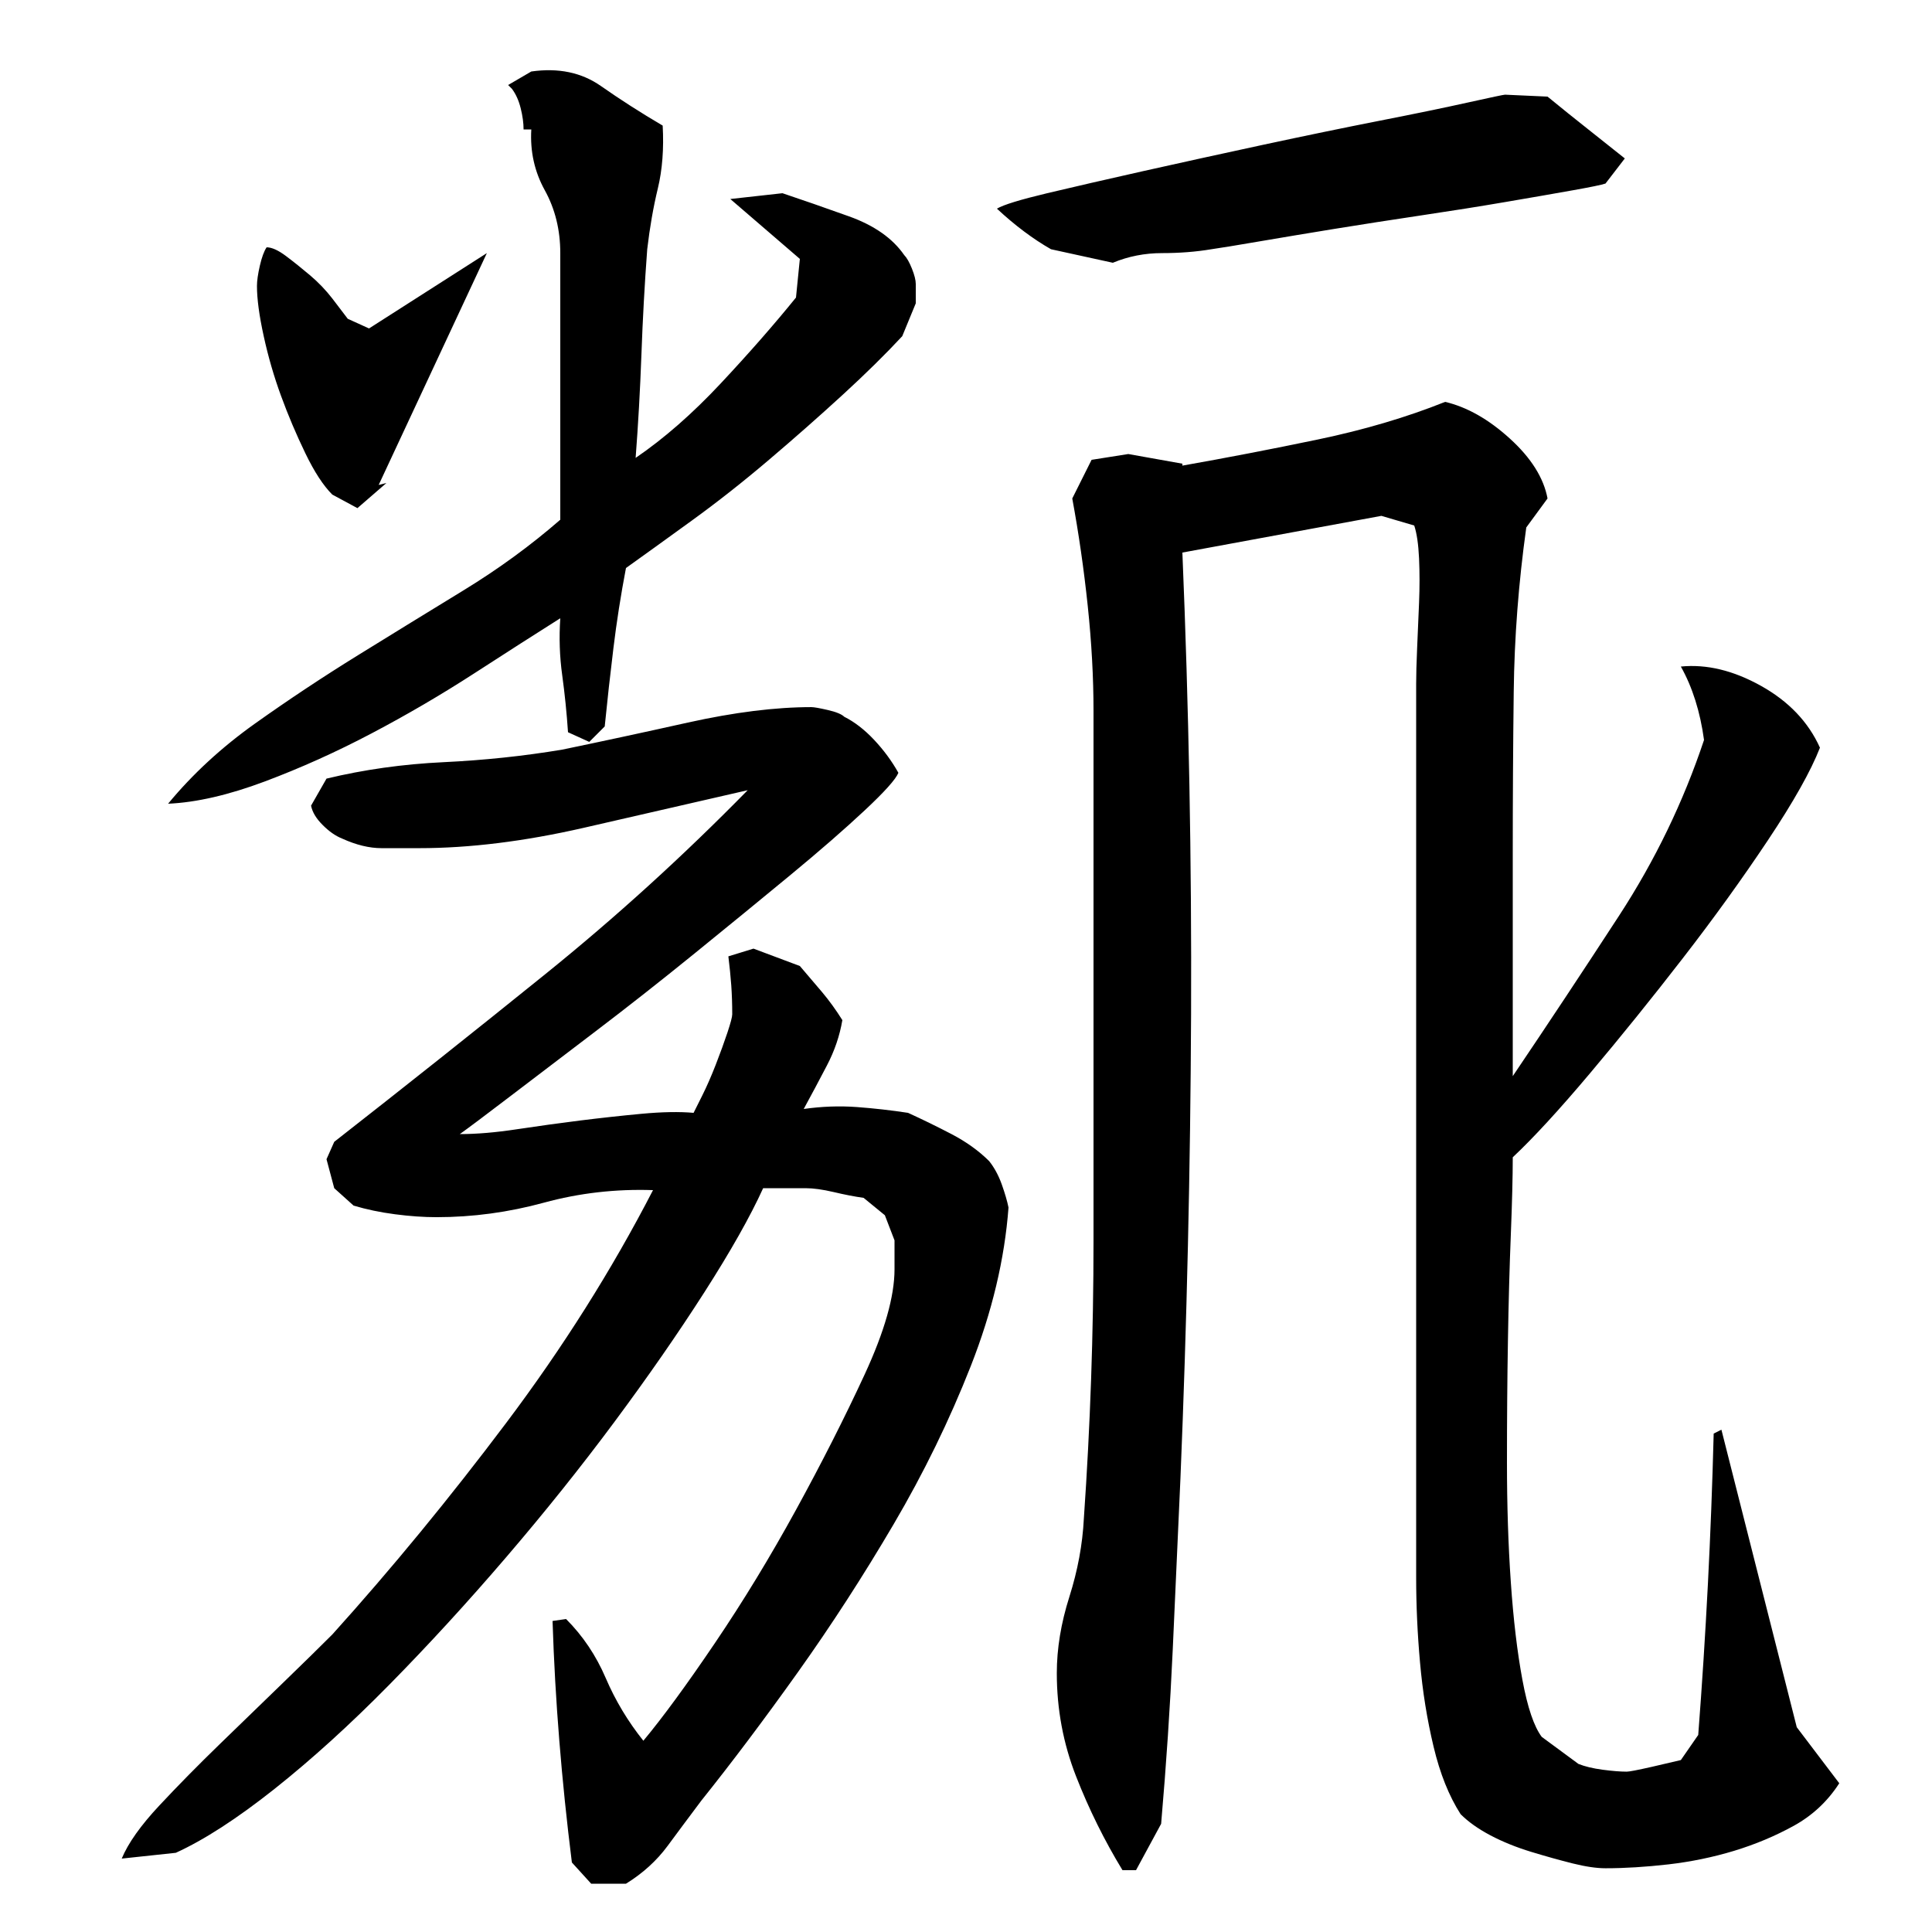 <?xml version="1.0" encoding="utf-8"?>
<!-- Generator: Adobe Illustrator 16.0.0, SVG Export Plug-In . SVG Version: 6.00 Build 0)  -->
<!DOCTYPE svg PUBLIC "-//W3C//DTD SVG 1.1//EN" "http://www.w3.org/Graphics/SVG/1.1/DTD/svg11.dtd">
<svg version="1.1" id="图层_1" xmlns="http://www.w3.org/2000/svg" xmlns:xlink="http://www.w3.org/1999/xlink" x="0px" y="0px"
	 width="1000px" height="1000px" viewBox="0 0 1000 1000" enable-background="new 0 0 1000 1000" xml:space="preserve">
<path d="M465.002,400.006c-1.344,3.344-7.172,9.844-17.5,19.5c-10.344,9.672-23.172,20.844-38.5,33.5
	c-15.344,12.672-31.844,26.172-49.5,40.5c-17.672,14.344-34.844,27.844-51.5,40.5c-16.672,12.672-31.344,23.844-44,33.5
	c-12.672,9.672-21.344,16.172-26,19.5c8.656,0,18.5-0.828,29.5-2.5c11-1.656,21.828-3.156,32.5-4.5c10.656-1.328,21.328-2.5,32-3.5
	c10.656-1,19.656-1.156,27-0.5c0.656-1.328,2.156-4.328,4.5-9c2.328-4.656,4.656-10,7-16c2.328-6,4.328-11.5,6-16.5
	c1.656-5,2.5-8.156,2.5-9.5c0-5.328-0.172-10.328-0.5-15c-0.344-4.656-0.844-9.656-1.5-15l13-4l24,9c4,4.672,7.828,9.172,11.5,13.5
	c3.656,4.344,7.156,9.172,10.5,14.5c-1.344,8-4,15.844-8,23.5c-4,7.672-8,15.172-12,22.5c9.328-1.328,18.5-1.656,27.5-1
	c9,0.672,17.828,1.672,26.5,3c7.328,3.344,14.828,7,22.5,11c7.656,4,14.156,8.672,19.5,14c2.656,3.344,4.828,7.344,6.5,12
	c1.656,4.672,2.828,8.672,3.5,12c-2,26.672-8.5,54-19.5,82s-24.344,55.344-40,82c-15.672,26.672-32.172,52.172-49.5,76.5
	c-17.344,24.328-34,46.5-50,66.5c-6,8-11.844,15.828-17.5,23.5c-5.672,7.656-12.844,14.156-21.5,19.5h-18l-10-11
	c-2.672-21.344-4.844-42.344-6.5-63c-1.672-20.656-2.844-41.328-3.5-62l7-1c8.656,8.672,15.5,18.844,20.5,30.5
	c5,11.672,11.5,22.5,19.5,32.5c10-12,22.328-28.828,37-50.5c14.656-21.656,28.656-44.656,42-69c13.328-24.328,25.156-47.656,35.5-70
	c10.328-22.328,15.5-40.5,15.5-54.5v-15l-5-13l-11-9c-4.672-0.656-9.844-1.656-15.5-3c-5.672-1.328-10.5-2-14.5-2h-22
	c-6.672,14.672-16.844,32.672-30.5,54c-13.672,21.344-29.172,43.672-46.5,67c-17.344,23.344-36,46.672-56,70
	c-20,23.344-40.172,45.344-60.5,66c-20.344,20.656-40.172,38.656-59.5,54c-19.344,15.328-36.344,26.328-51,33l-28,3
	c3.328-8,9.828-17.172,19.5-27.5c9.656-10.344,20.156-21,31.5-32c11.328-11,22.156-21.5,32.5-31.5c10.328-10,18.828-18.328,25.5-25
	c30.656-34,60.656-70.5,90-109.5c29.328-39,54.656-79.156,76-120.5c-19.344-0.656-38.172,1.5-56.5,6.5
	c-18.344,5-36.844,7.5-55.5,7.5c-6.672,0-13.844-0.5-21.5-1.5c-7.672-1-14.844-2.5-21.5-4.5l-10-9l-4-15l4-9
	c36.656-28.656,73.156-57.656,109.5-87c36.328-29.328,71.156-61,104.5-95c-26,6-54.344,12.5-85,19.5c-30.672,7-59,10.5-85,10.5
	c-6.672,0-13.172,0-19.5,0c-6.344,0-13.172-1.656-20.5-5c-3.344-1.328-6.672-3.656-10-7c-3.344-3.328-5.344-6.656-6-10l8-14
	c19.328-4.656,39.5-7.5,60.5-8.5s41.5-3.156,61.5-6.5c19.328-4,41-8.656,65-14c24-5.328,45.328-8,64-8c1.328,0,4.156,0.5,8.5,1.5
	c4.328,1,7.156,2.172,8.5,3.5c5.328,2.672,10.5,6.672,15.5,12C457.502,388.35,461.658,394.006,465.002,400.006z M290.002,320.006
	c-12.672,8-27.5,17.5-44.5,28.5s-34.672,21.344-53,31c-18.344,9.672-36.844,18-55.5,25c-18.672,7-35.344,10.844-50,11.5
	c12.656-15.328,27.656-29.156,45-41.5c17.328-12.328,35.156-24.156,53.5-35.5c18.328-11.328,36.5-22.5,54.5-33.5
	s34.656-23.156,50-36.5v-138c0-12-2.672-22.828-8-32.5c-5.344-9.656-7.672-20.156-7-31.5h-4c0-3.328-0.5-7-1.5-11s-2.5-7.328-4.5-10
	l-2-2l12-7c14-2,26,0.5,36,7.5s20.656,13.844,32,20.5c0.656,12-0.172,22.844-2.5,32.5c-2.344,9.672-4.172,20.172-5.5,31.5
	c-1.344,18-2.344,36.172-3,54.5c-0.672,18.344-1.672,36.172-3,53.5c14.656-10,29.328-22.828,44-38.5
	c14.656-15.656,27.656-30.5,39-44.5l2-20l-36-31l27-3c10,3.344,21.5,7.344,34.5,12c13,4.672,22.5,11.344,28.5,20
	c1.328,1.344,2.656,3.672,4,7c1.328,3.344,2,6,2,8v10l-7,17c-8.672,9.344-19,19.5-31,30.5s-24.672,22.172-38,33.5
	c-13.344,11.344-26.672,21.844-40,31.5c-13.344,9.672-24.672,17.844-34,24.5c-2.672,14-4.844,27.844-6.5,41.5
	c-1.672,13.672-3.172,27.172-4.5,40.5l-8,8l-11-5c-0.672-10-1.672-19.828-3-29.5C289.658,339.85,289.33,330.006,290.002,320.006z
	 M138.002,128.006c2.656,0,6,1.5,10,4.5s8.156,6.344,12.5,10c4.328,3.672,8.156,7.672,11.5,12c3.328,4.344,6,7.844,8,10.5l11,5
	l61-39l-56,120l4-1l-15,13l-13-7c-4.672-4.656-9.344-11.828-14-21.5c-4.672-9.656-8.844-19.5-12.5-29.5c-3.672-10-6.672-20.328-9-31
	c-2.344-10.656-3.5-19.328-3.5-26c0-2.656,0.5-6.156,1.5-10.5C135.502,133.178,136.658,130.006,138.002,128.006z M831.002,95.006
	c-2,0.672-7.672,1.844-17,3.5c-9.344,1.672-20.844,3.672-34.5,6c-13.672,2.344-28.344,4.672-44,7c-15.672,2.344-30.672,4.672-45,7
	c-14.344,2.344-27.344,4.5-39,6.5c-11.672,2-19.844,3.344-24.5,4c-8,1.344-16.5,2-25.5,2s-17.5,1.672-25.5,5l-32-7
	c-9.344-5.328-18.672-12.328-28-21c3.328-2,12-4.656,26-8c14-3.328,30.656-7.156,50-11.5c19.328-4.328,39.828-8.828,61.5-13.5
	c21.656-4.656,41.828-8.828,60.5-12.5c18.656-3.656,34-6.828,46-9.5c12-2.656,18.328-4,19-4l22,1c7.328,6,14.156,11.5,20.5,16.5
	c6.328,5,12.828,10.172,19.5,15.5L831.002,95.006z M891.002,740.006l39,154l22,29c-6,9.328-13.844,16.656-23.5,22
	c-9.672,5.328-20,9.656-31,13c-11,3.328-22.344,5.656-34,7c-11.672,1.328-22.5,2-32.5,2c-4.672,0-10.344-0.844-17-2.5
	c-6.672-1.672-13.844-3.672-21.5-6c-7.672-2.344-14.672-5.172-21-8.5c-6.344-3.344-11.5-7-15.5-11c-6-9.344-10.672-21-14-35
	c-3.344-14-5.672-28.5-7-43.5c-1.344-15-2-29.656-2-44c0-14.328,0-27.156,0-38.5v-424c0-4.656,0.156-10.828,0.5-18.5
	c0.328-7.656,0.656-15.5,1-23.5c0.328-8,0.328-15.656,0-23c-0.344-7.328-1.172-13-2.5-17l-17-5l-103,19
	c3.328,80,4.828,159.672,4.5,239c-0.344,79.344-2.172,159.344-5.5,240c-1.344,30-2.672,59.672-4,89c-1.344,29.344-3.344,59.328-6,90
	l-13,24h-7c-9.344-15.344-17.344-31.5-24-48.5c-6.672-17-10-34.828-10-53.5c0-12.656,2.156-25.828,6.5-39.5
	c4.328-13.656,6.828-27.156,7.5-40.5c3.328-48,5-96,5-144s0-96.328,0-145v-129c0-17.328-1-35.5-3-54.5s-4.672-37.5-8-55.5l10-20
	l19-3l28,5v1c22.656-4,46-8.5,70-13.5s46-11.5,66-19.5c11.328,2.672,22.5,9,33.5,19s17.5,20.344,19.5,31l-11,15
	c-4,28.672-6.172,57-6.5,85c-0.344,28-0.5,56-0.5,84v115c18-26.656,36.328-54.328,55-83c18.656-28.656,33.328-59,44-91
	c-2-14.656-6-27.328-12-38c13.328-1.328,27.156,2,41.5,10c14.328,8,24.5,18.672,30.5,32c-4.672,12-13.672,28-27,48
	c-13.344,20-28,40.344-44,61c-16,20.672-32,40.5-48,59.5s-29.344,33.5-40,43.5c0,10-0.344,23.344-1,40
	c-0.672,16.672-1.172,35-1.5,55c-0.344,20-0.5,41-0.5,63s0.656,42.672,2,62c1.328,19.344,3.328,36.172,6,50.5
	c2.656,14.344,6,24.156,10,29.5l19,14c3.328,1.328,7.5,2.328,12.5,3c5,0.656,9.156,1,12.5,1c1.328,0,5.656-0.844,13-2.5
	c7.328-1.672,12.328-2.844,15-3.5l9-13c2-26,3.656-52,5-78c1.328-26,2.328-52,3-78L891.002,740.006z"/>
</svg>
